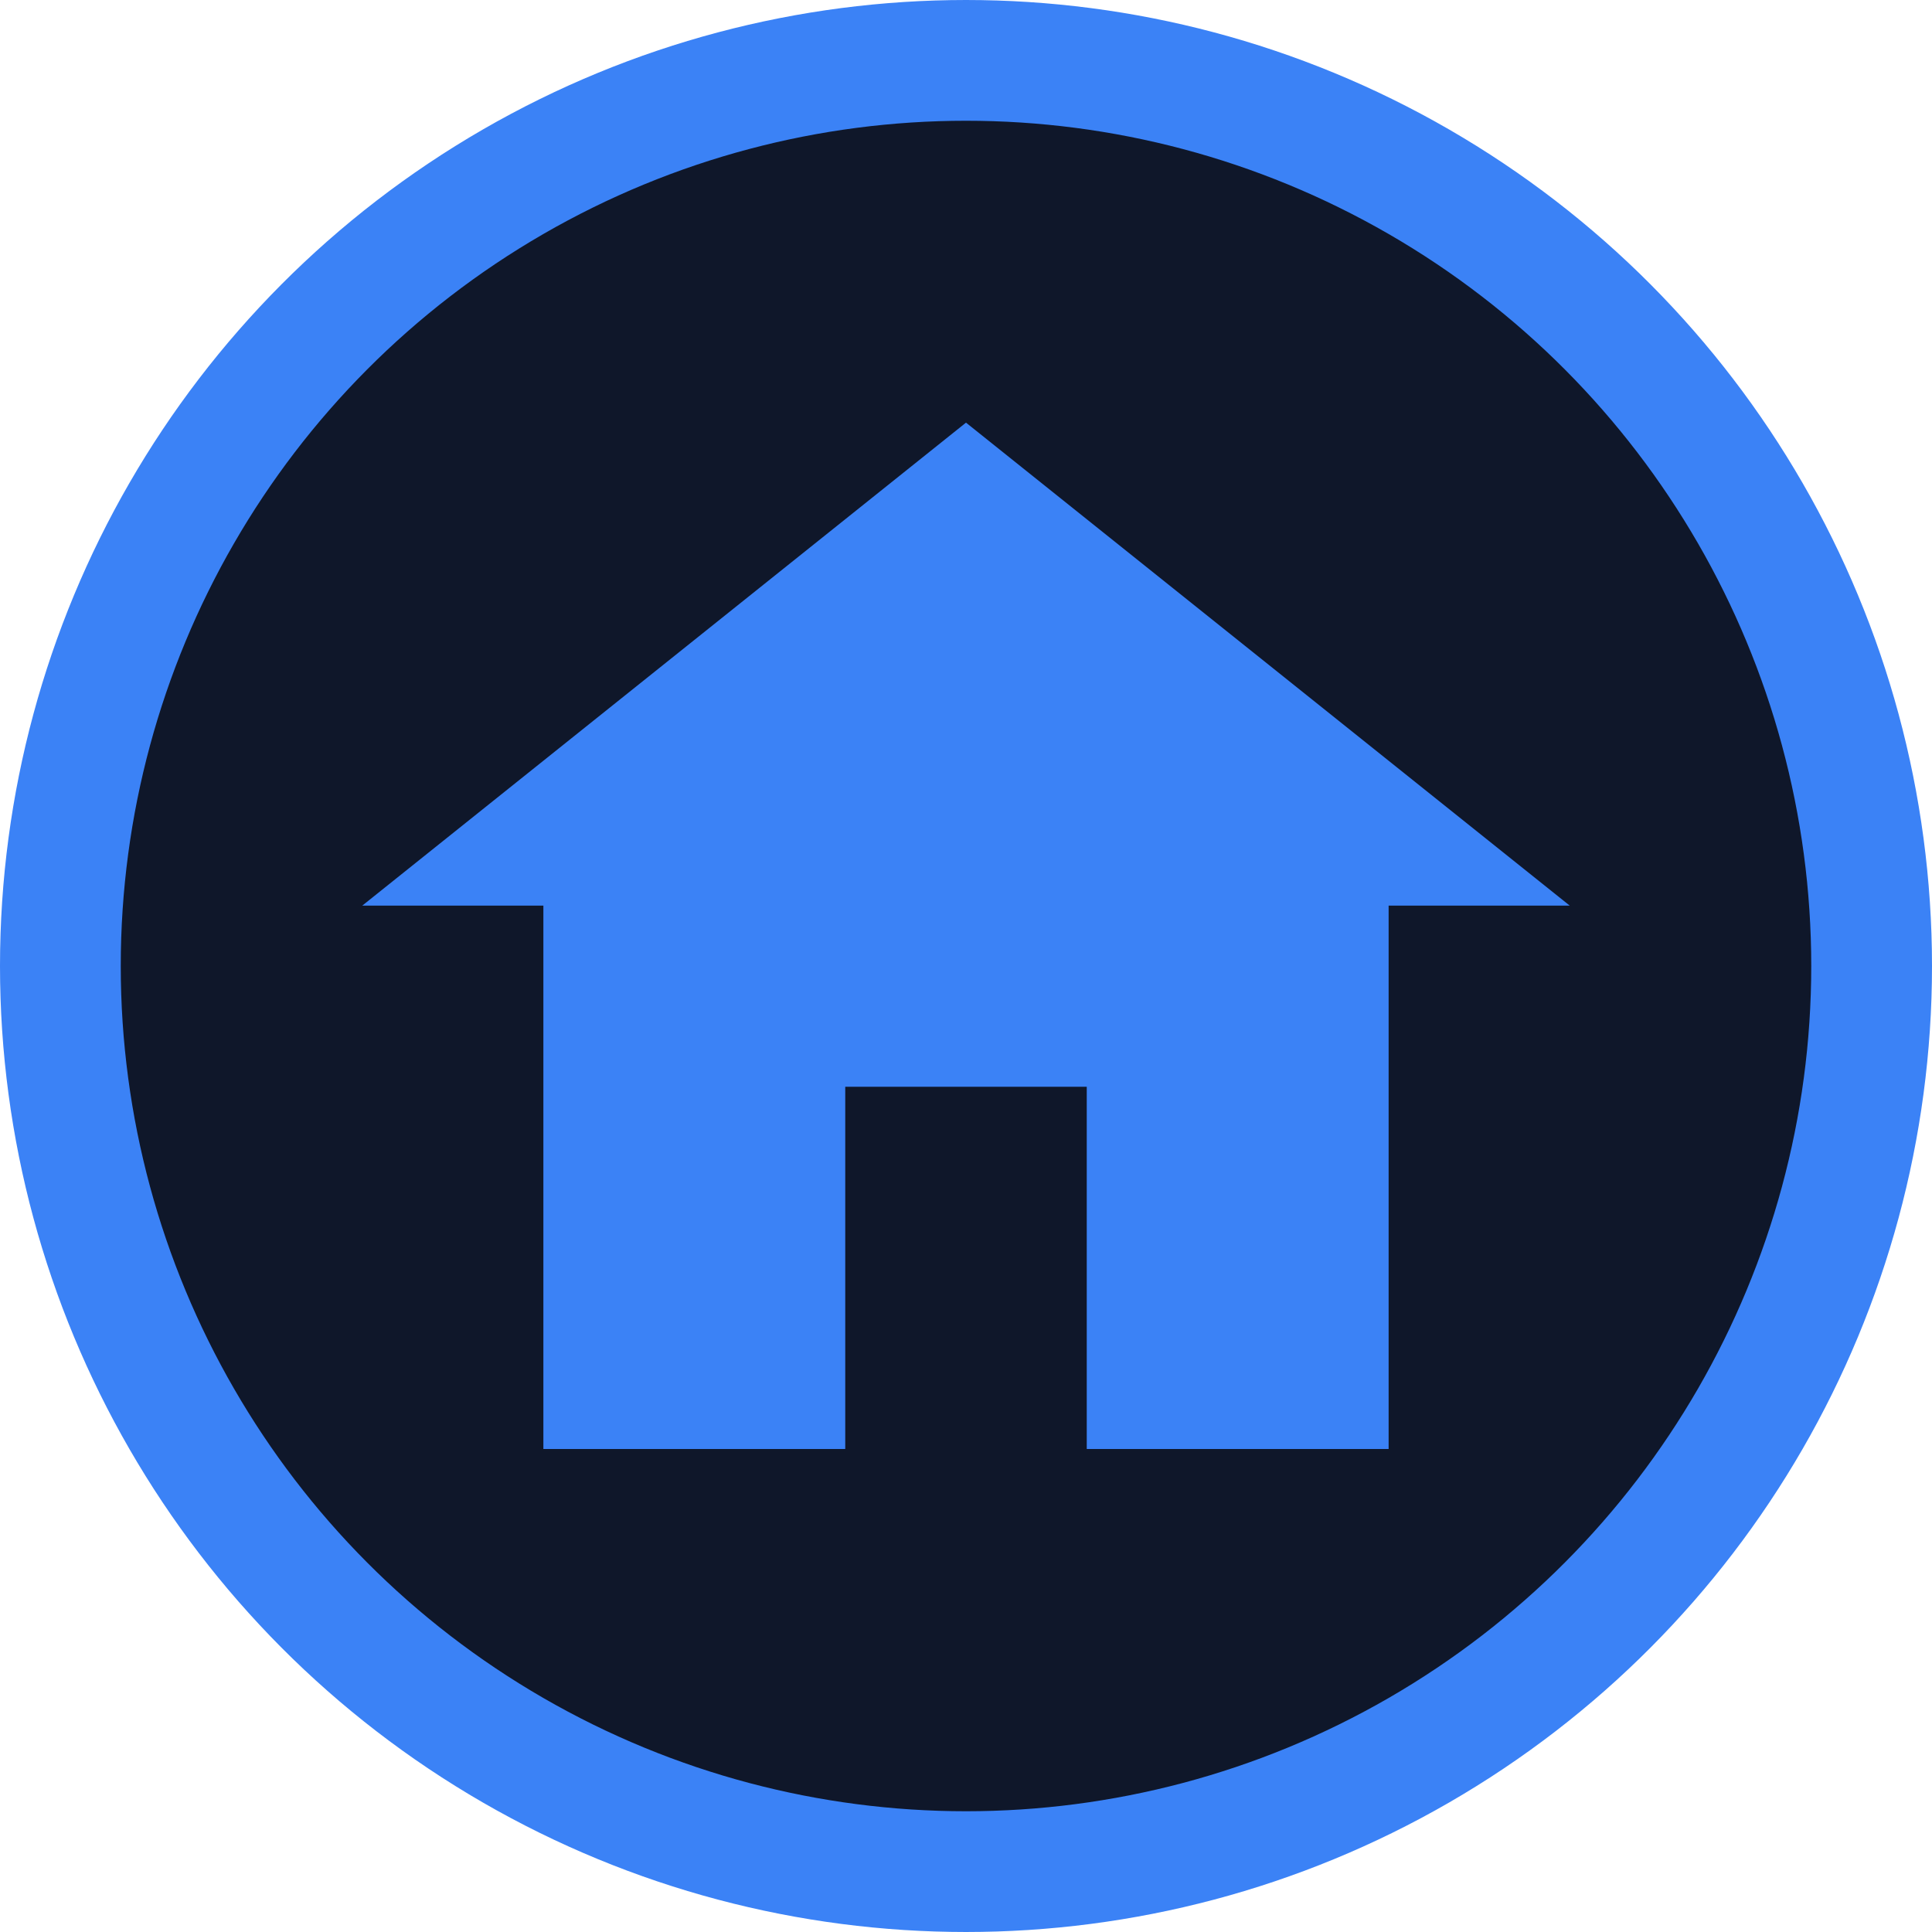 <svg xmlns="http://www.w3.org/2000/svg" viewBox="0 0 32 32">
  <circle cx="16" cy="16" r="15" fill="#0f172a" stroke="#3b82f6" stroke-width="2"/>
  <!-- House icon -->
  <path d="M16 7 L6 15 L9 15 L9 24 L14 24 L14 18 L18 18 L18 24 L23 24 L23 15 L26 15 Z" fill="#3b82f6"/>
</svg>
